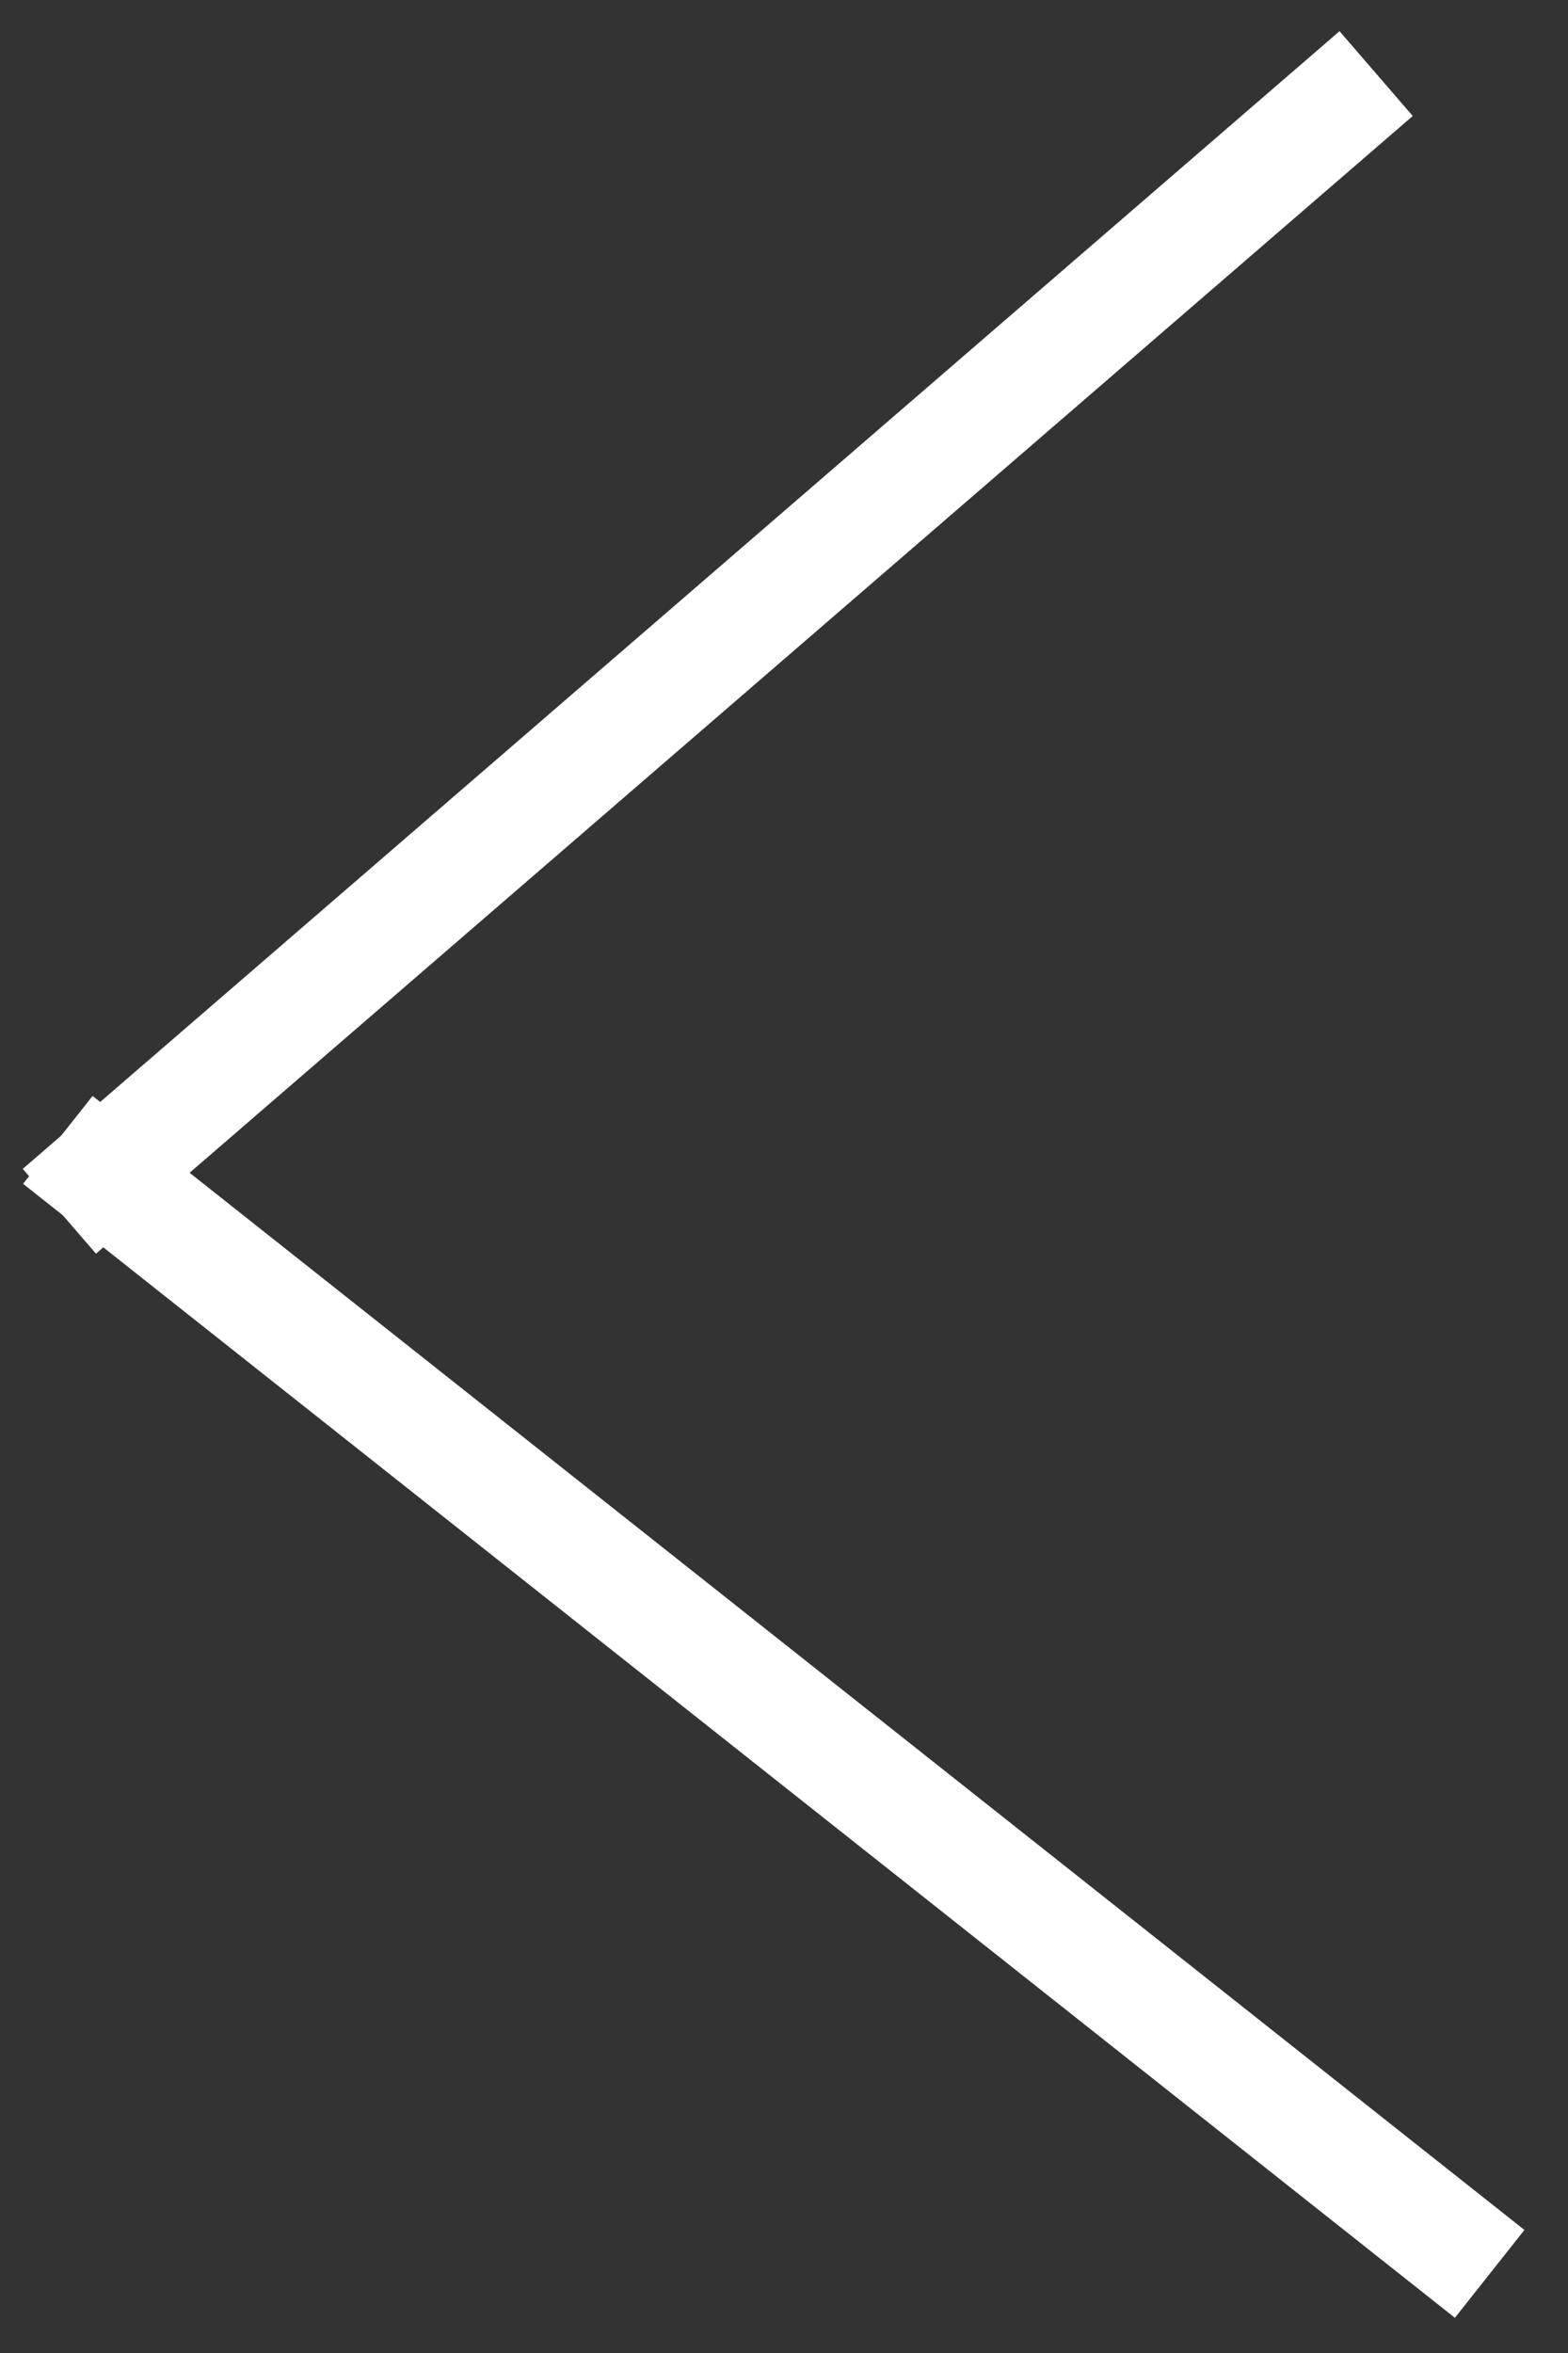 <svg version="1.1"
	 xmlns="http://www.w3.org/2000/svg" xmlns:xlink="http://www.w3.org/1999/xlink" xmlns:a="http://ns.adobe.com/AdobeSVGViewerExtensions/3.0/"
	 x="0px" y="0px" width="28px" height="42px" viewBox="-0.406 -0.556 28 42" enable-background="new -0.406 -0.556 28 42"
	 xml:space="preserve">
<rect x="-0.406" y="-0.556" width="28" height="42" fill="#333333" stroke="none"/>
<defs>
</defs>
<line fill-rule="evenodd" clip-rule="evenodd" fill="none" stroke="#FFFFFF" stroke-width="2" stroke-linecap="square" x1="23.411" y1="1.411" x2="1.411" y2="20.411"/>
<line fill-rule="evenodd" clip-rule="evenodd" fill="none" stroke="#FFFFFF" stroke-width="2" stroke-linecap="square" x1="1.411" y1="20.411" x2="25.411" y2="39.411"/>
</svg>
